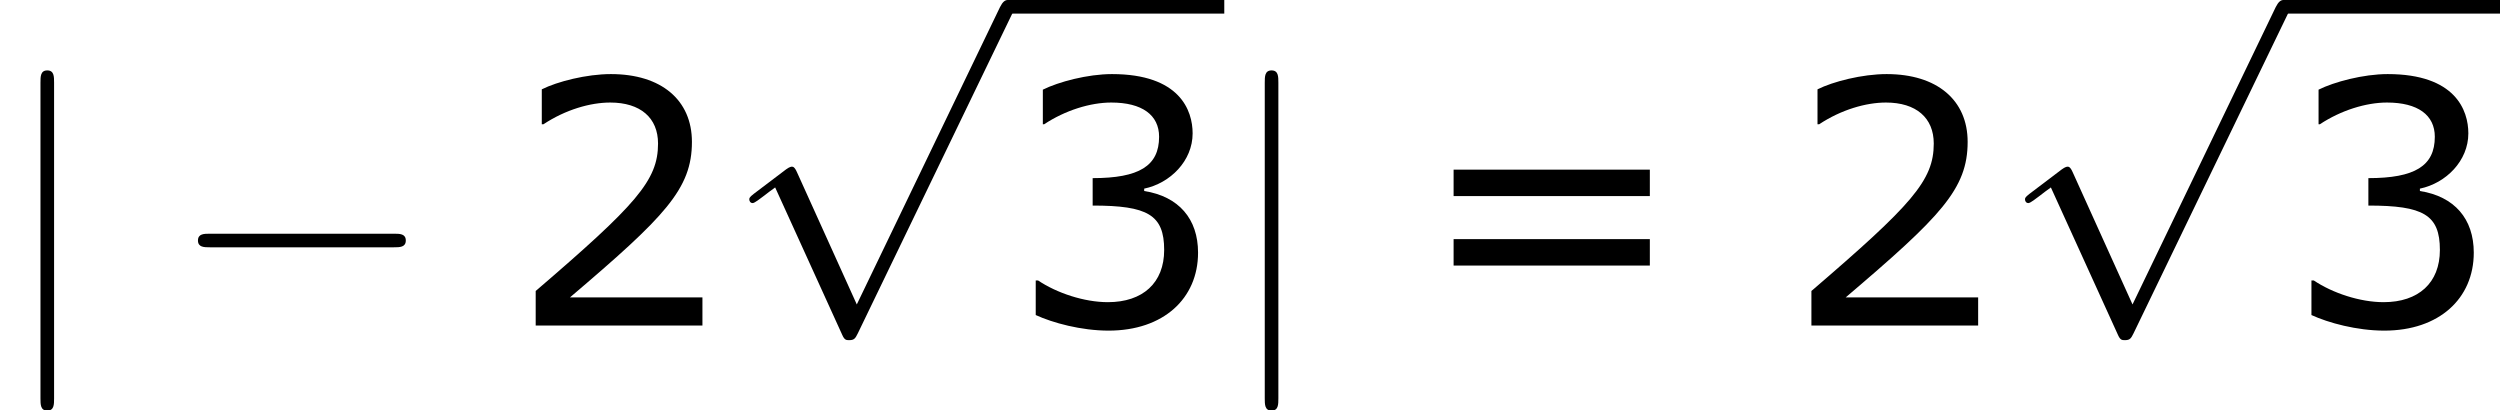 <?xml version='1.0' encoding='UTF-8'?>
<!-- This file was generated by dvisvgm 1.15.1 -->
<svg height='19.553pt' version='1.1' viewBox='-0.239 -0.23 119.139 19.553' width='119.139pt' xmlns='http://www.w3.org/2000/svg' xmlns:xlink='http://www.w3.org/1999/xlink'>
<defs>
<path d='M9.454 -3.3C9.698 -3.3 9.956 -3.3 9.956 -3.587S9.698 -3.873 9.454 -3.873H1.693C1.449 -3.873 1.191 -3.873 1.191 -3.587S1.449 -3.3 1.693 -3.3H9.454Z' id='g0-0'/>
<path d='M2.281 -10.243C2.281 -10.501 2.281 -10.76 1.994 -10.76S1.707 -10.501 1.707 -10.243V3.07C1.707 3.328 1.707 3.587 1.994 3.587S2.281 3.328 2.281 3.07V-10.243Z' id='g0-106'/>
<path d='M5.581 12.266L3.056 6.685C2.955 6.456 2.884 6.456 2.841 6.456C2.826 6.456 2.754 6.456 2.597 6.571L1.234 7.603C1.047 7.747 1.047 7.79 1.047 7.833C1.047 7.905 1.09 7.991 1.191 7.991C1.277 7.991 1.521 7.79 1.679 7.675C1.765 7.603 1.98 7.446 2.138 7.331L4.964 13.543C5.064 13.772 5.136 13.772 5.265 13.772C5.48 13.772 5.523 13.686 5.624 13.485L12.137 0C12.237 -0.201 12.237 -0.258 12.237 -0.287C12.237 -0.43 12.123 -0.574 11.95 -0.574C11.836 -0.574 11.735 -0.502 11.62 -0.273L5.581 12.266Z' id='g0-112'/>
<path d='M8.161 0V-1.186H2.573C6.589 -4.602 7.718 -5.76 7.718 -7.747C7.718 -9.505 6.432 -10.605 4.302 -10.605C3.273 -10.605 2.044 -10.291 1.386 -9.962V-8.49H1.458C2.387 -9.104 3.43 -9.405 4.273 -9.405C5.546 -9.405 6.289 -8.761 6.289 -7.675C6.289 -6.117 5.374 -5.102 1.129 -1.458V0H8.161Z' id='g2-50'/>
<path d='M8.018 -3.073C8.018 -4.502 7.203 -5.445 5.746 -5.674V-5.774C6.846 -6.003 7.789 -6.946 7.789 -8.104C7.789 -9.076 7.246 -10.605 4.388 -10.605C3.359 -10.605 2.13 -10.276 1.472 -9.948V-8.49H1.529C2.415 -9.076 3.473 -9.405 4.359 -9.405C5.66 -9.405 6.375 -8.876 6.375 -7.961C6.375 -6.732 5.531 -6.217 3.573 -6.217V-5.06C5.889 -5.06 6.589 -4.674 6.589 -3.187C6.589 -1.801 5.688 -0.986 4.216 -0.986C3.216 -0.986 2.058 -1.372 1.272 -1.901H1.172V-0.443C1.887 -0.114 3.087 0.214 4.245 0.214C6.56 0.214 8.018 -1.143 8.018 -3.073Z' id='g2-51'/>
<path d='M9.991 -5.46V-6.575H1.715V-5.46H9.991ZM9.991 -2.53V-3.645H1.715V-2.53H9.991Z' id='g2-61'/>
</defs>
<g id='page1' transform='matrix(1.13 0 0 1.13 -63.986 -61.671)'>
<use x='56.413' xlink:href='#g0-106' y='68.102'/>
<use x='63.571' xlink:href='#g0-0' y='68.102'/>
<use x='77.876' xlink:href='#g2-50' y='68.102'/>
<use x='86.966' xlink:href='#g0-112' y='54.946'/>
<rect height='0.574' width='9.124' x='98.921' y='54.372'/>
<use x='98.921' xlink:href='#g2-51' y='68.102'/>
<use x='108.045' xlink:href='#g0-106' y='68.102'/>
<use x='116.001' xlink:href='#g2-61' y='68.102'/>
<use x='131.677' xlink:href='#g2-50' y='68.102'/>
<use x='140.767' xlink:href='#g0-112' y='54.946'/>
<rect height='0.574' width='9.124' x='152.722' y='54.372'/>
<use x='152.722' xlink:href='#g2-51' y='68.102'/>
</g>
</svg>
